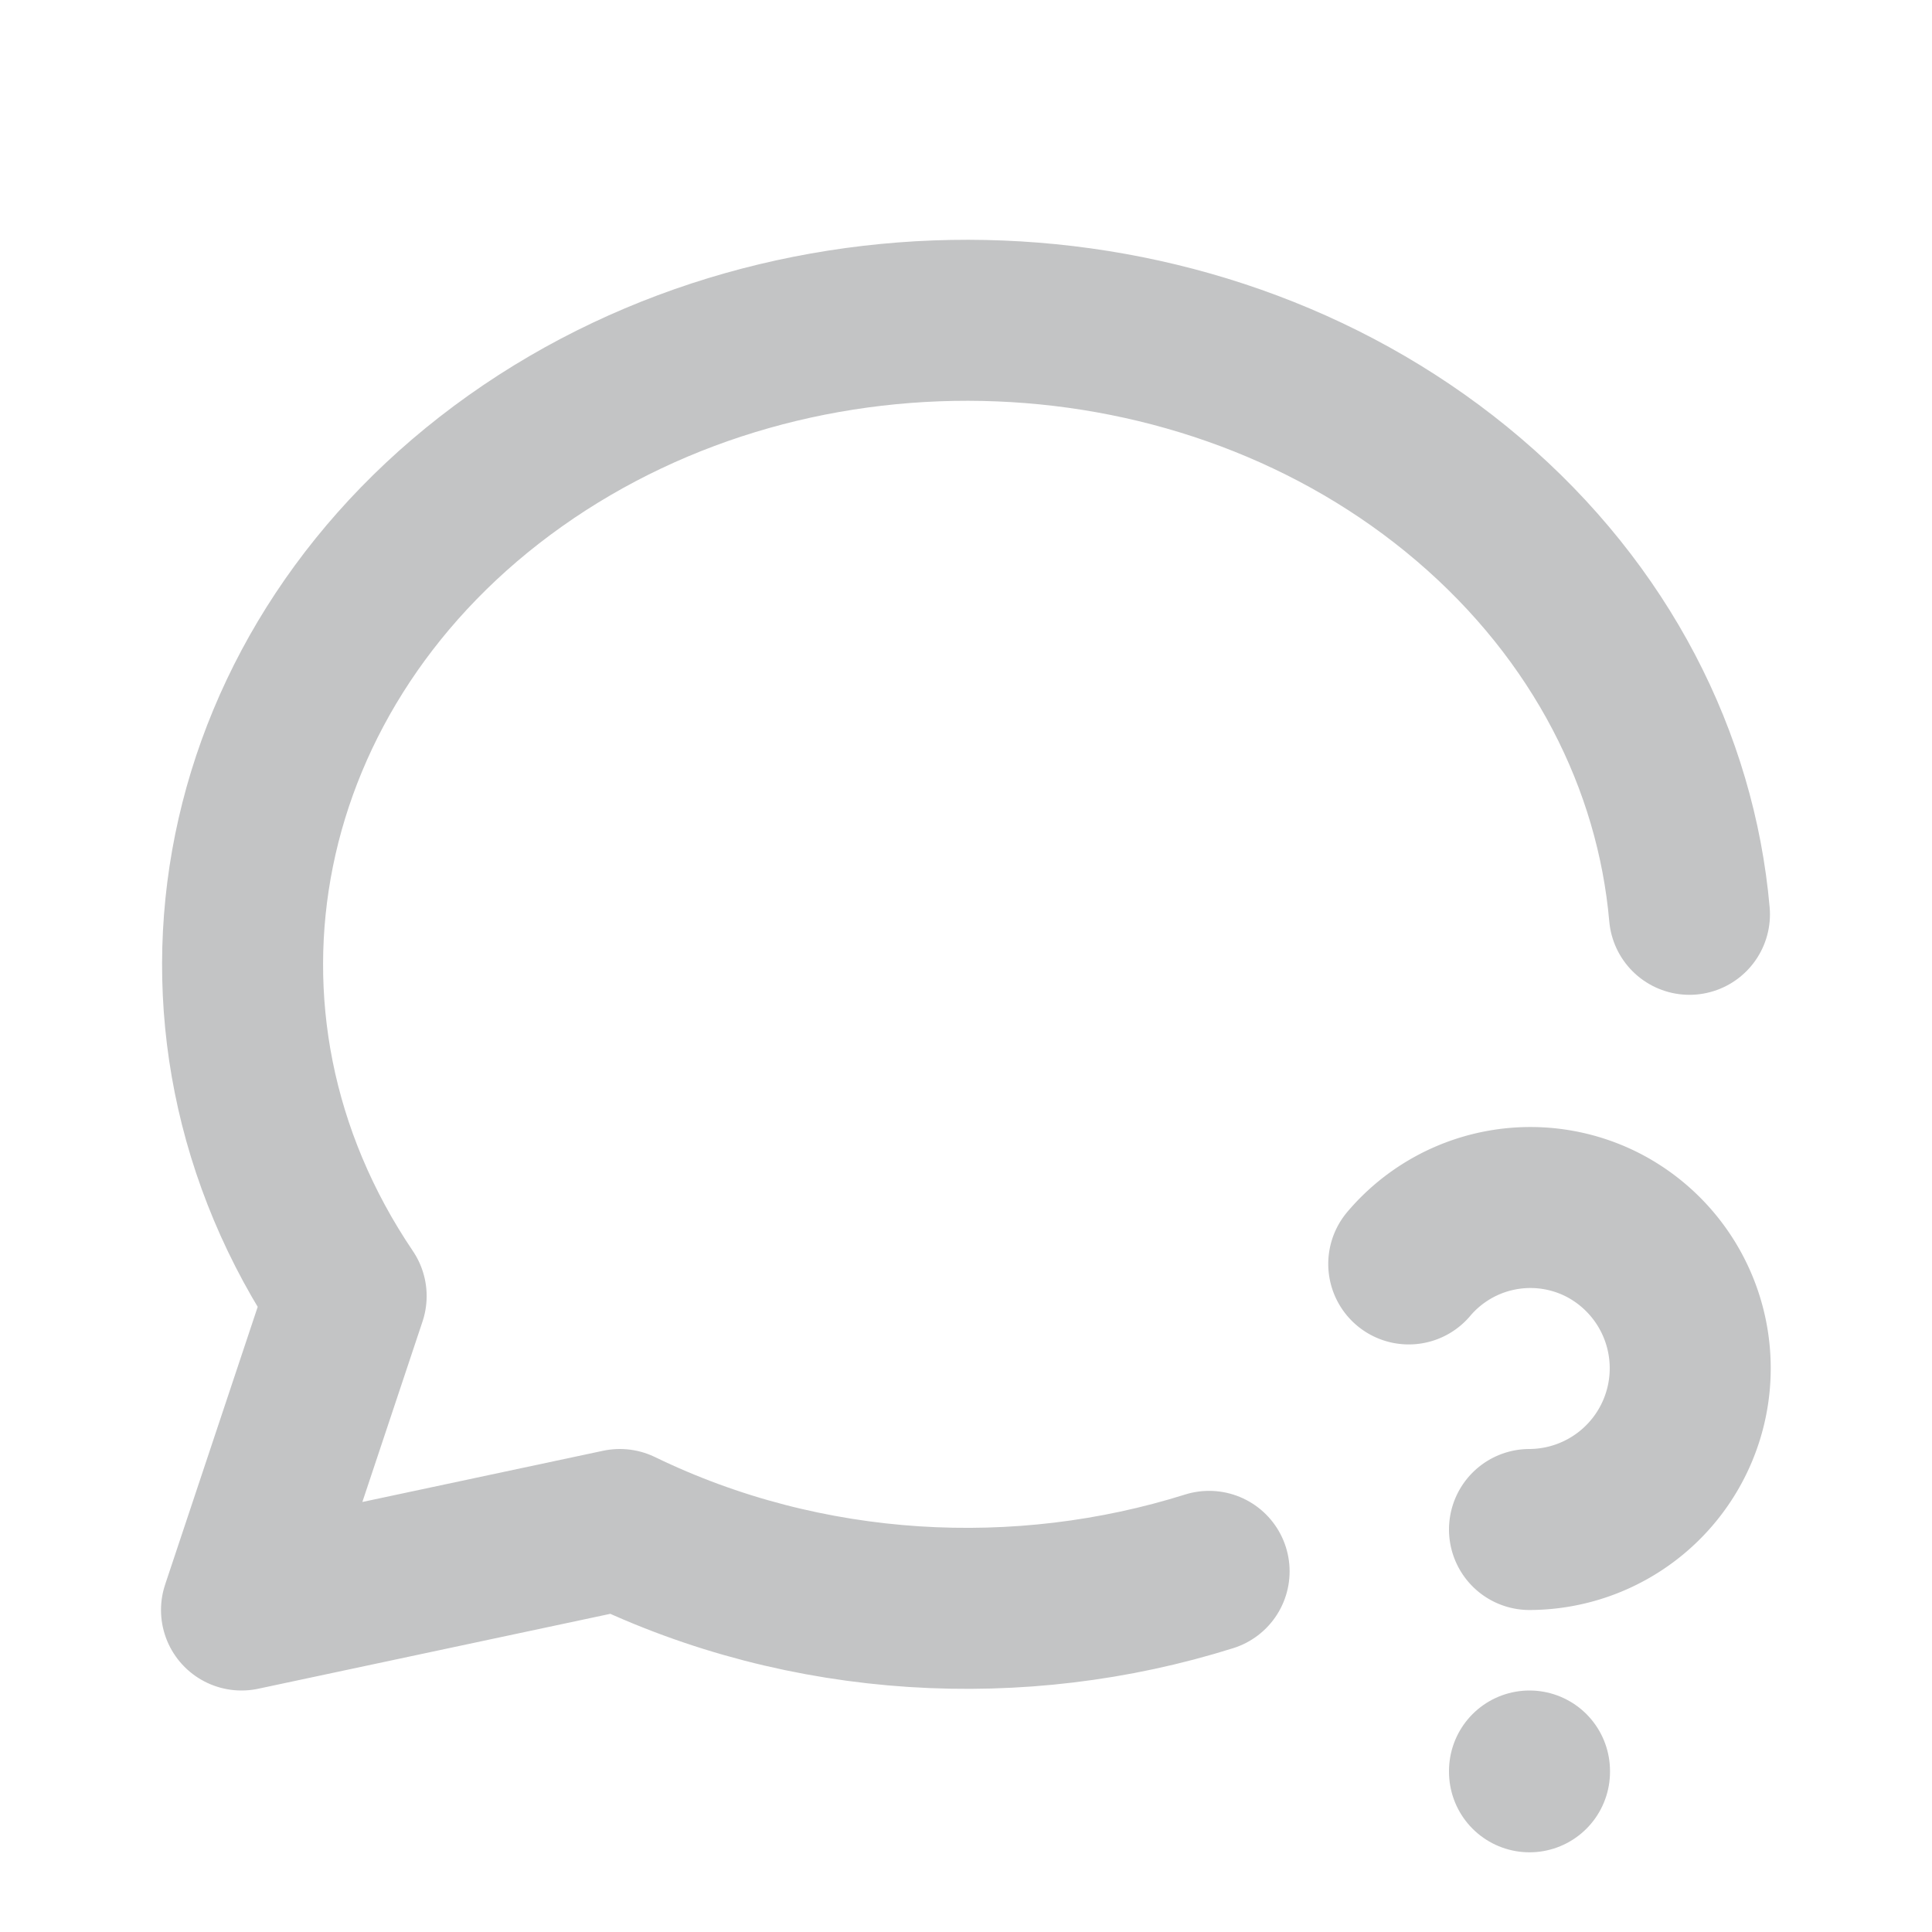 <svg xmlns="http://www.w3.org/2000/svg" width="1em" height="1em" viewBox="0 0 24 24"><g fill="none" stroke="#c3c4c5" stroke-linecap="round" stroke-linejoin="round" stroke-width="2"><path d="M15.02 19.52c-2.341.736-5 .606-7.32-.52L3 20l1.3-3.9C1.976 12.663 2.874 8.228 6.4 5.726c3.526-2.501 8.59-2.296 11.845.48c1.649 1.407 2.575 3.253 2.742 5.152M19 22v.01"/><path d="M19 19a2.003 2.003 0 0 0 .914-3.782a1.98 1.98 0 0 0-2.414.483"/></g></svg>